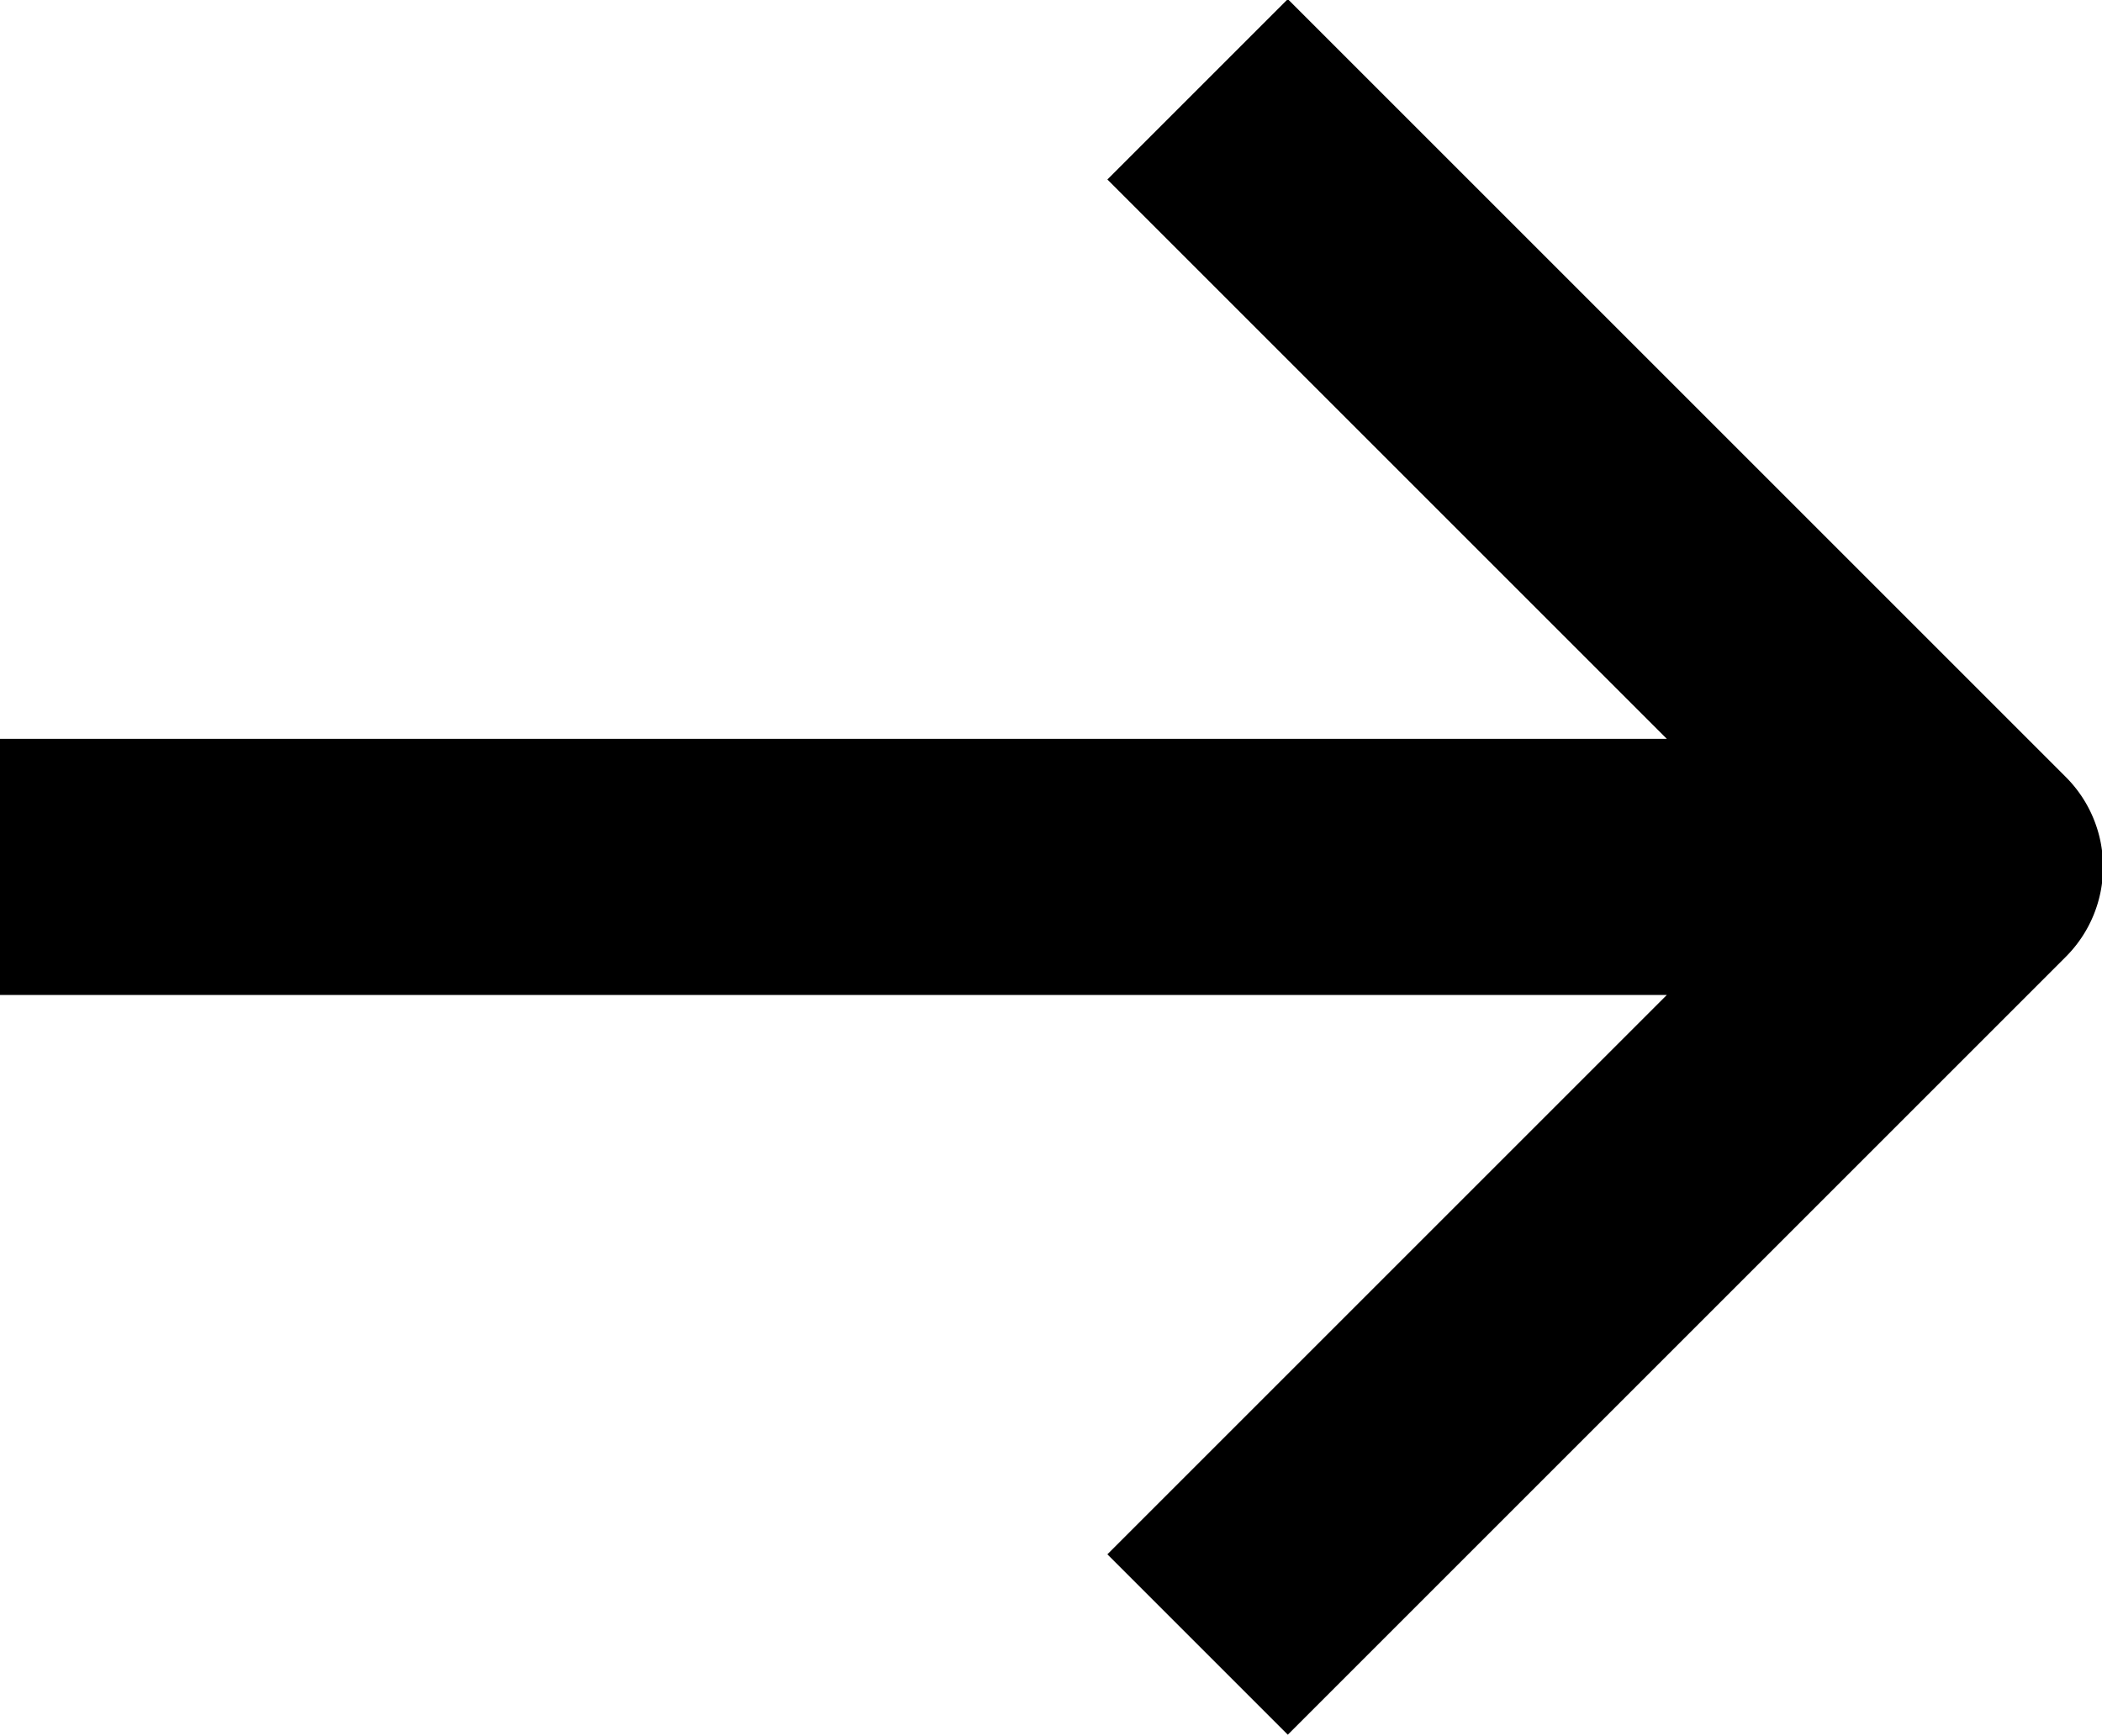 <svg xmlns="http://www.w3.org/2000/svg" width="16.533" height="13.654" viewBox="0 0 16.533 13.654">
  <path id="Path_16704" data-name="Path 16704" d="M36.29,180H49.4l-4.4,4.4,1.419,1.419,6.117-6.117a1,1,0,0,0,0-1.419l-6.117-6.117-1.419,1.419,4.4,4.4H36.29Z" transform="translate(-36.29 -172.173)"/>
</svg>
